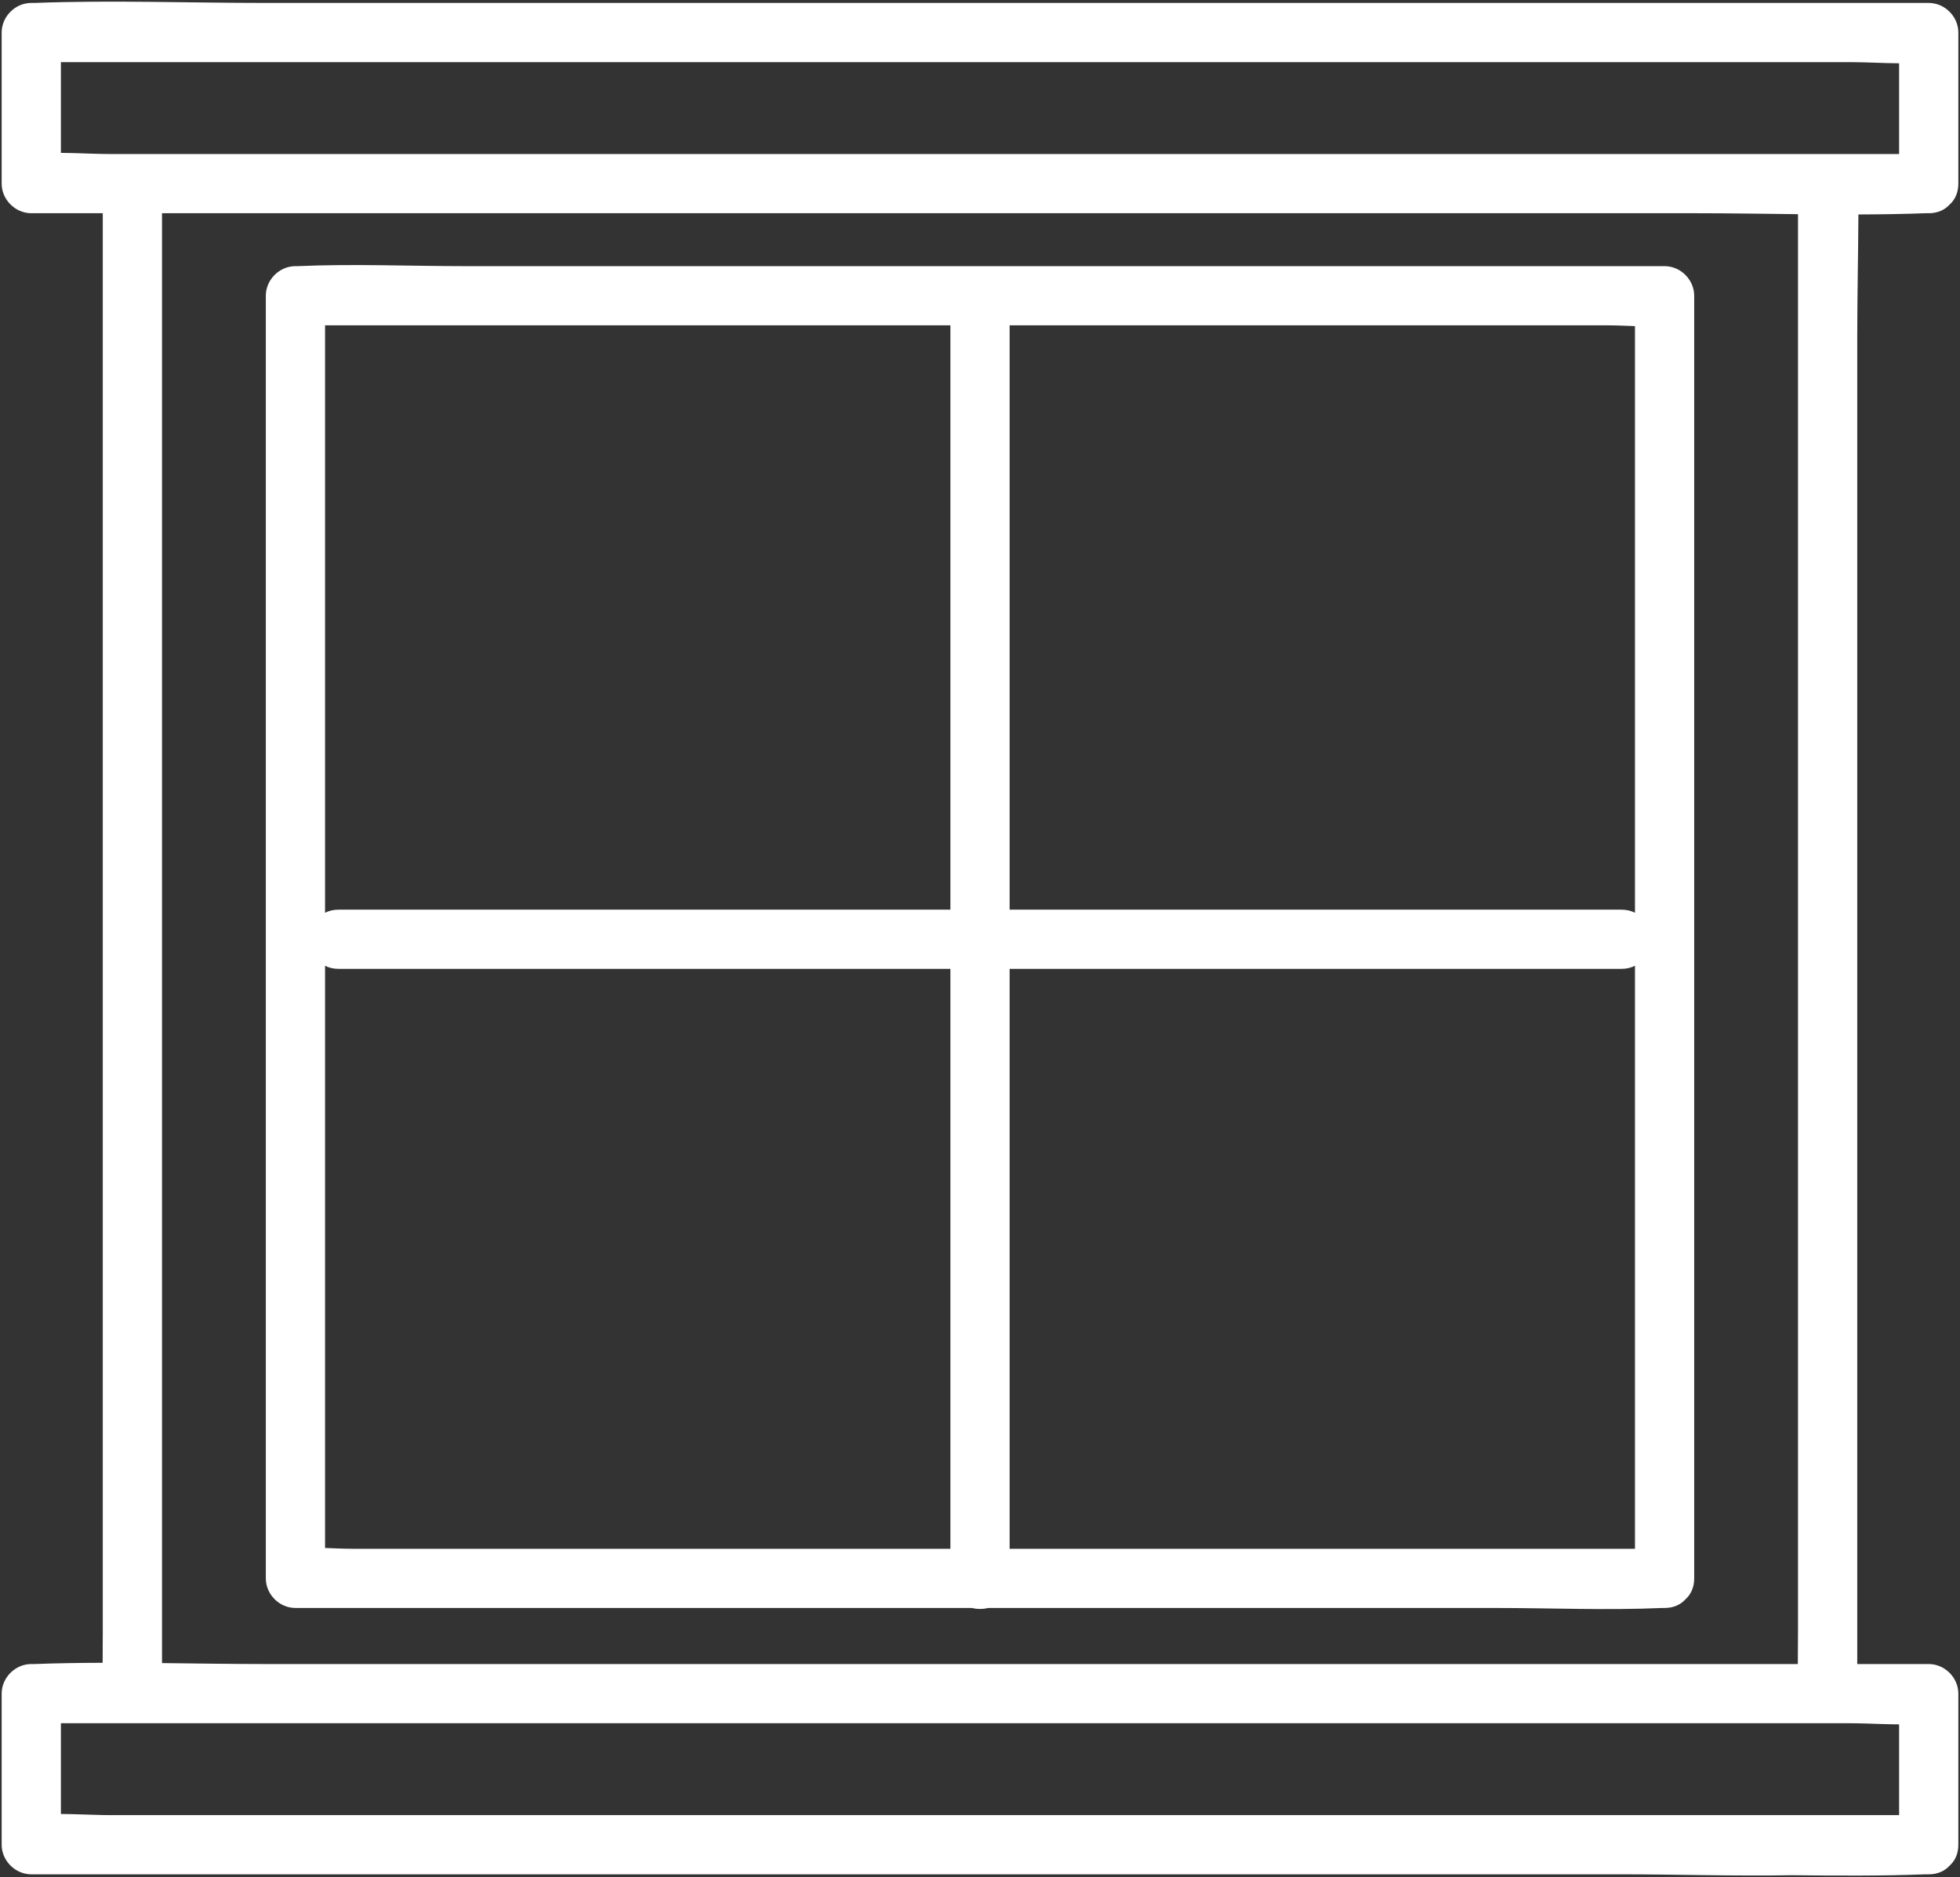 <?xml version="1.0" encoding="UTF-8" standalone="no" ?>
<!DOCTYPE svg PUBLIC "-//W3C//DTD SVG 1.1//EN" "http://www.w3.org/Graphics/SVG/1.1/DTD/svg11.dtd">
<svg xmlns="http://www.w3.org/2000/svg" xmlns:xlink="http://www.w3.org/1999/xlink" version="1.1" width="691.995" height="662.745" viewBox="-542.968 -1720.226 691.995 662.745" xml:space="preserve">
<rect x="-542.968" y="-1720.226" width="691.995" height="662.745" fill="#333333" stroke="none"/>
<desc>Created with Fabric.js 5.3.0</desc>
<defs>
</defs>
<g transform="matrix(1.333 0 0 1.333 -196.97 -1388.853)" id="B0KB6HlQeqOS4r_5tRRXA" clip-path="url(#CLIPPATH_22)"  >
<clipPath id="CLIPPATH_22" >
	<path transform="matrix(1 0 0 1 0.002 -0.043) translate(-384.418, -356.5)" id="69576717" d="M 125.293 108 L 643.543 108 L 643.543 605 L 125.293 605 Z M 125.293 108" stroke-linecap="round" />
</clipPath>
<path style="stroke: none; stroke-width: 1; stroke-dasharray: none; stroke-linecap: butt; stroke-dashoffset: 0; stroke-linejoin: miter; stroke-miterlimit: 4; fill: rgb(255,255,255); fill-rule: nonzero; opacity: 1;" vector-effect="non-scaling-stroke"  transform=" translate(-384.416, -356.543)" d="M 616.762 311.082 L 616.762 197.527 C 616.762 186.637 617.012 175.688 617.07 164.75 C 622.996 164.73 628.918 164.648 634.82 164.422 C 635.113 164.41 635.406 164.422 635.695 164.422 C 638.102 164.422 639.926 163.527 641.188 162.172 C 642.602 160.91 643.539 159.051 643.539 156.582 L 643.539 116.57 C 643.539 112.332 639.945 108.73 635.695 108.73 L 194.965 108.73 C 174.699 108.73 154.266 107.961 134.016 108.73 C 133.723 108.742 133.43 108.73 133.141 108.73 C 128.898 108.73 125.293 112.324 125.293 116.57 L 125.293 156.582 C 125.293 160.82 128.891 164.422 133.141 164.422 L 152.074 164.422 L 152.074 540.398 C 152.074 543.039 152.059 545.688 152.035 548.332 C 146.02 548.352 140.008 548.438 134.016 548.664 C 133.723 548.676 133.43 548.664 133.141 548.664 C 128.898 548.664 125.293 552.258 125.293 556.504 L 125.293 596.516 C 125.293 600.754 128.891 604.355 133.141 604.355 L 553.77 604.355 C 569 604.355 584.352 604.867 599.613 604.59 C 611.363 604.73 623.121 604.801 634.82 604.355 C 635.113 604.344 635.406 604.355 635.695 604.355 C 638.102 604.355 639.926 603.461 641.184 602.105 C 642.602 600.844 643.539 598.984 643.539 596.516 L 643.539 556.504 C 643.539 552.266 639.945 548.664 635.695 548.664 L 616.762 548.664 Z M 627.852 588.676 L 153.77 588.676 C 153.141 588.676 152.5 588.664 151.863 588.652 C 148.289 588.59 144.617 588.391 140.984 588.375 L 140.984 564.344 L 615.062 564.344 C 615.625 564.344 616.191 564.355 616.762 564.363 C 620.398 564.422 624.145 564.629 627.852 564.645 Z M 601.07 186.887 L 601.07 540.398 C 601.07 543.148 601.051 545.906 601.027 548.664 L 194.965 548.664 C 185.922 548.664 176.844 548.512 167.766 548.41 L 167.766 164.422 L 573.871 164.422 C 582.914 164.422 591.992 164.574 601.07 164.676 Z M 140.984 124.41 L 615.062 124.41 C 619.227 124.41 623.566 124.695 627.852 124.715 L 627.852 148.742 L 153.77 148.742 C 153.211 148.742 152.641 148.73 152.074 148.723 C 148.434 148.664 144.691 148.457 140.984 148.441 Z M 140.984 124.41" stroke-linecap="round" />
</g>
<g transform="matrix(1.333 0 0 1.333 -196.968 -1389.408)" id="JPv25shX1KORKxJ-lgmt9"  >
<path style="stroke: none; stroke-width: 1; stroke-dasharray: none; stroke-linecap: butt; stroke-dashoffset: 0; stroke-linejoin: miter; stroke-miterlimit: 4; fill: rgb(255,255,255); fill-rule: nonzero; opacity: 1;" vector-effect="non-scaling-stroke"  transform=" translate(-384.418, -356.127)" d="M 565.734 178.438 L 247.945 178.438 C 233.258 178.438 218.398 177.789 203.719 178.438 C 203.512 178.445 203.305 178.438 203.102 178.438 C 198.859 178.438 195.258 182.031 195.258 186.277 L 195.258 525.977 C 195.258 530.215 198.852 533.816 203.102 533.816 L 382.293 533.816 C 383.68 534.156 385.164 534.156 386.555 533.816 L 520.887 533.816 C 535.578 533.816 550.438 534.465 565.117 533.816 C 565.32 533.809 565.531 533.816 565.734 533.816 C 568.141 533.816 569.965 532.922 571.227 531.566 C 572.641 530.305 573.578 528.445 573.578 525.977 L 573.578 186.277 C 573.578 182.039 569.984 178.438 565.734 178.438 Z M 442.977 518.137 L 392.262 518.137 L 392.262 364.551 L 554.297 364.551 C 555.688 364.551 556.883 364.246 557.891 363.73 L 557.891 518.137 Z M 430.426 194.117 L 550.887 194.117 C 553.16 194.117 555.523 194.25 557.891 194.32 L 557.891 349.688 C 556.883 349.176 555.688 348.871 554.297 348.871 L 392.262 348.871 L 392.262 194.117 Z M 325.855 194.117 L 376.574 194.117 L 376.574 348.871 L 214.535 348.871 C 213.145 348.871 211.953 349.176 210.945 349.688 L 210.945 194.117 Z M 210.945 410.598 L 210.945 363.734 C 211.953 364.246 213.145 364.551 214.535 364.551 L 376.574 364.551 L 376.574 518.137 L 217.949 518.137 C 215.676 518.137 213.309 518.004 210.945 517.93 Z M 210.945 410.598" stroke-linecap="round" />
</g>
</svg>